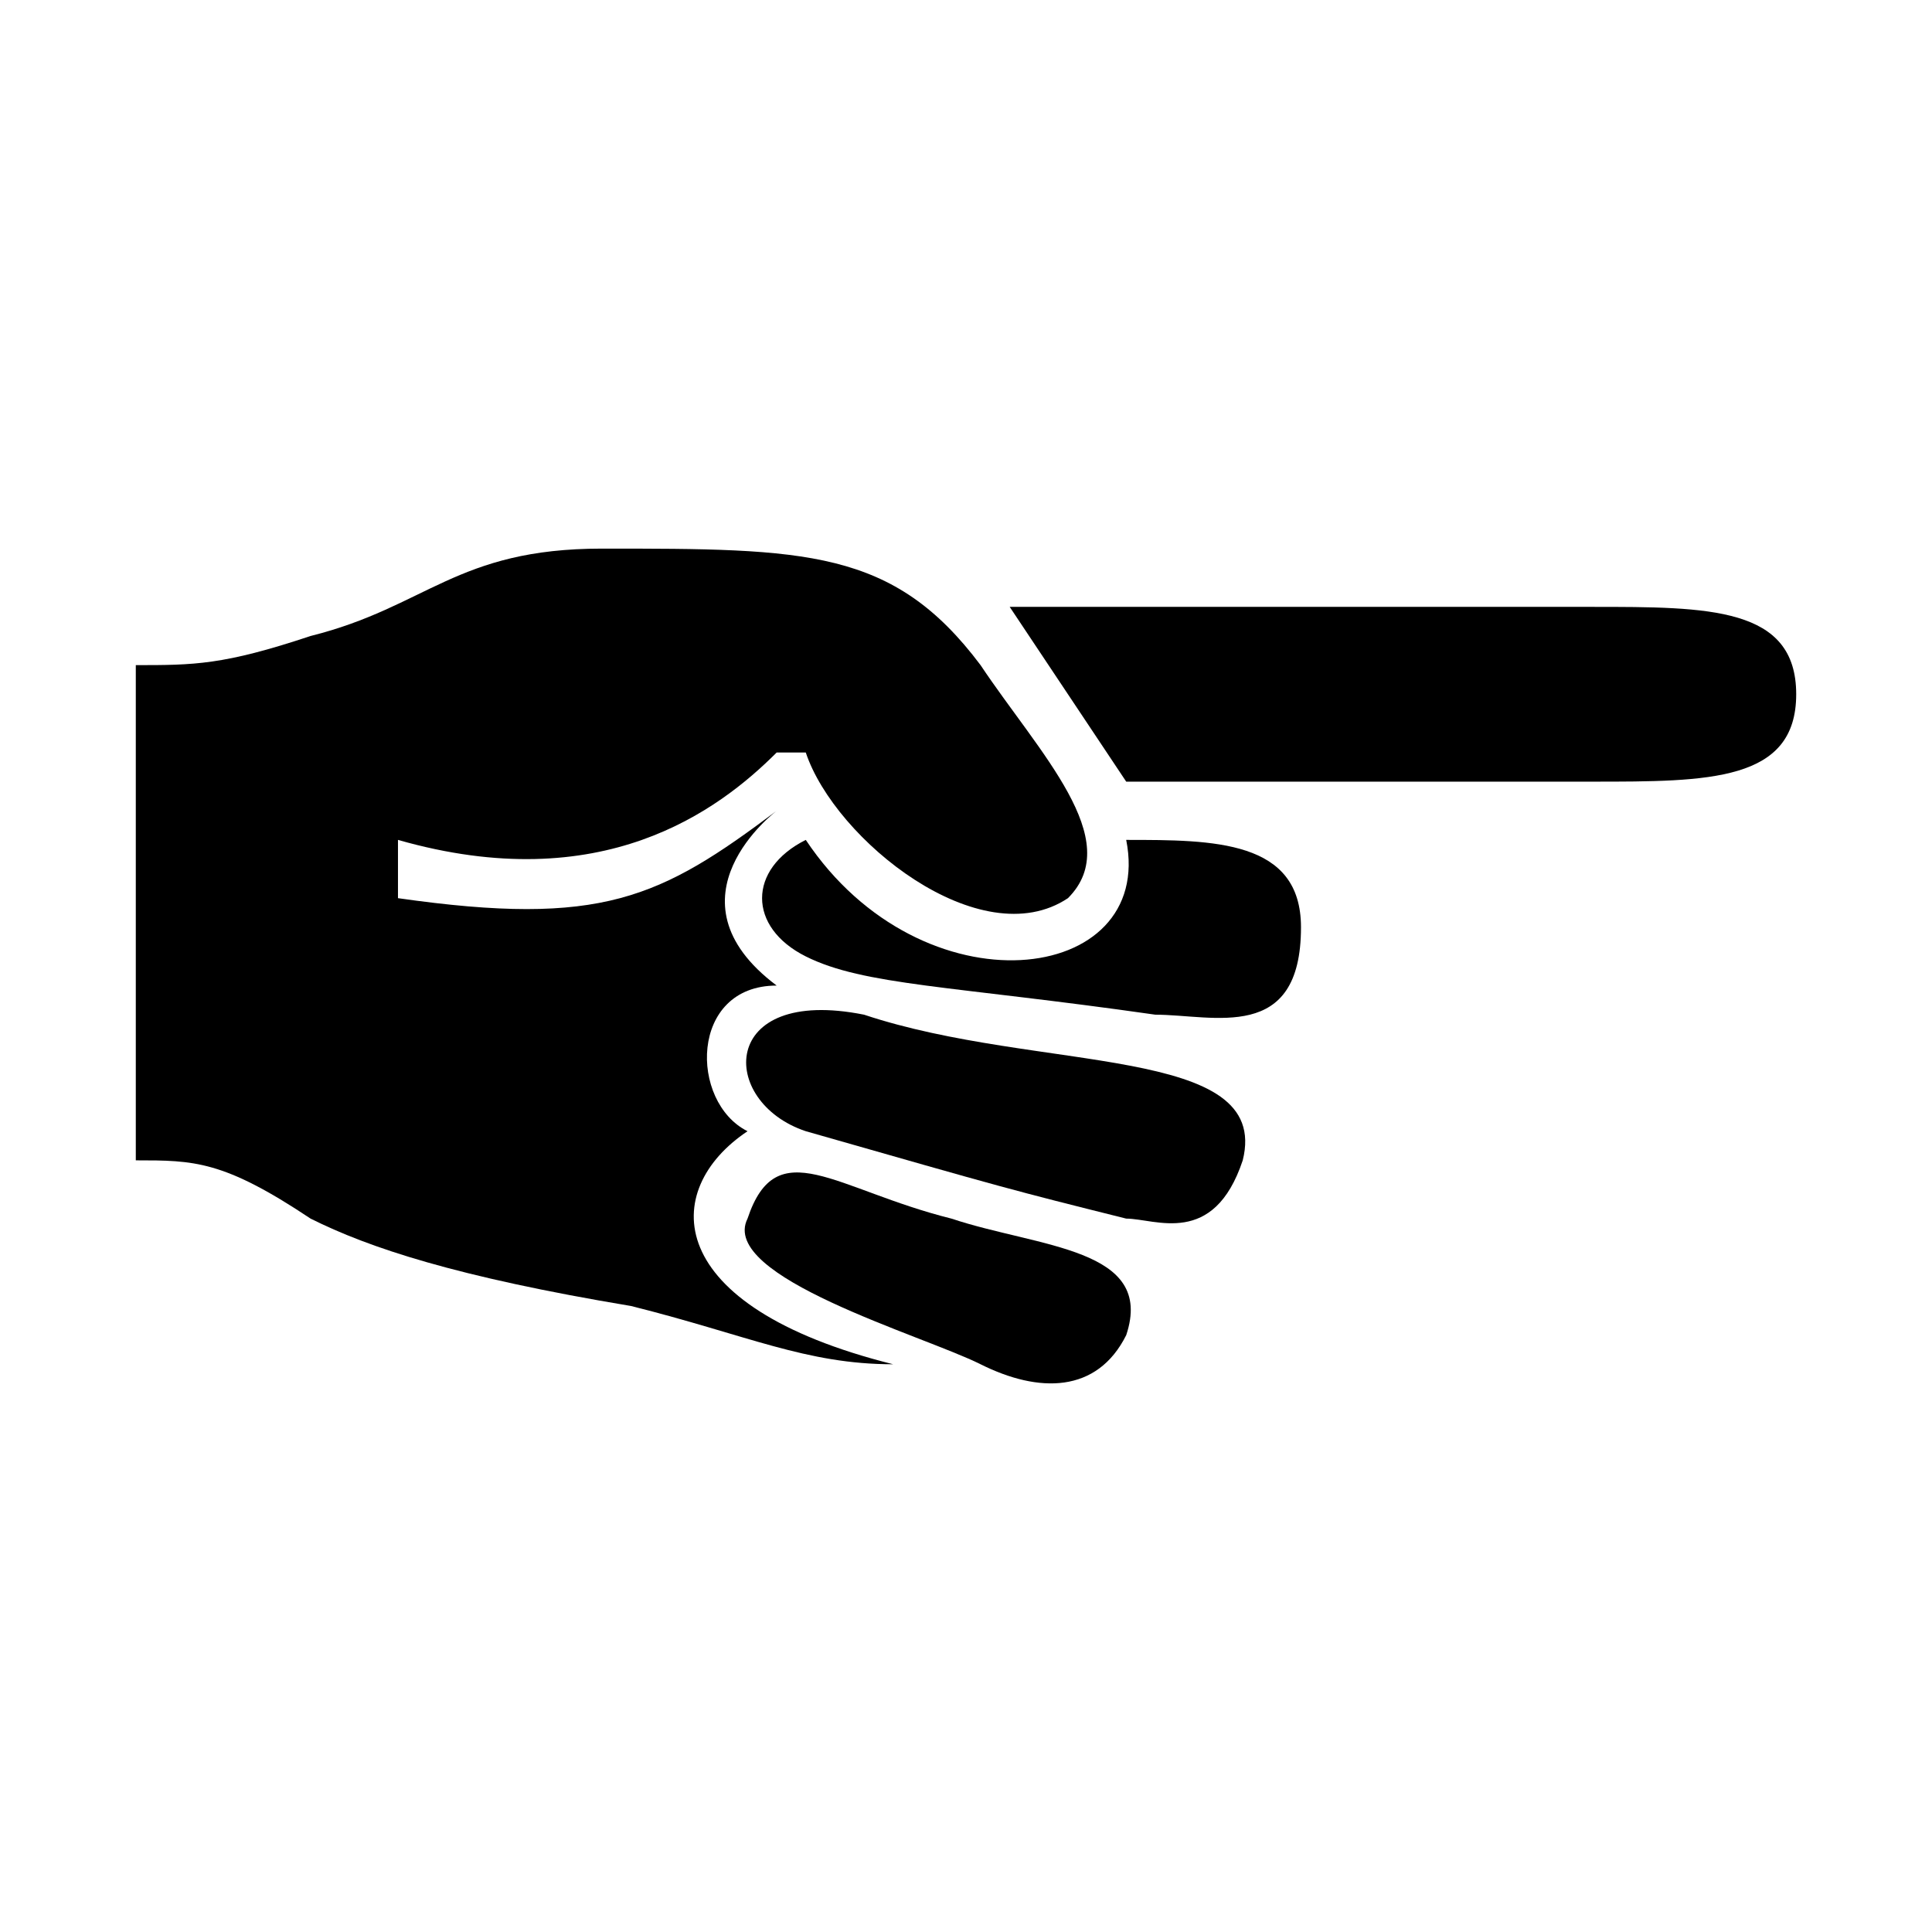 <svg xmlns="http://www.w3.org/2000/svg" viewBox="0 0 100 100"><path d="M41.707 58.551c-4.523-1.508-4.523-7.539 3.016-6.031 9.047 3.016 21.109 1.508 19.601 7.539-1.508 4.523-4.523 3.016-6.031 3.016-6.031-1.508-6.031-1.508-16.586-4.524zm10.555-27.139h30.155c6.031 0 10.554 0 10.554 4.523s-4.523 4.523-10.554 4.523H58.293l-6.031-9.046zM59.8 52.52c-10.554-1.508-15.078-1.508-18.093-3.016-3.016-1.508-3.016-4.523 0-6.031 6.031 9.047 18.093 7.539 16.585 0 4.523 0 9.047 0 9.047 4.523 0 6.032-4.523 4.524-7.539 4.524z"/><path d="M16.075 32.919c6.031-1.508 7.539-4.523 15.078-4.523 10.554 0 15.078 0 19.601 6.031 3.016 4.523 7.539 9.047 4.523 12.062-4.523 3.016-12.062-3.016-13.57-7.539H40.2c-3.016 3.016-9.047 7.539-19.601 4.523v3.016c10.554 1.508 13.57 0 19.601-4.523 0 0-6.031 4.523 0 9.047-4.523 0-4.523 6.031-1.508 7.539-4.523 3.016-4.523 9.047 7.539 12.062-4.523 0-7.539-1.508-13.57-3.016-9.047-1.508-13.57-3.016-16.585-4.523-4.523-3.016-6.031-3.016-9.047-3.016V34.427c3.015 0 4.523 0 9.046-1.508z"/><path d="M38.692 63.075c1.508-4.523 4.523-1.508 10.554 0 4.523 1.508 10.554 1.508 9.047 6.031-1.508 3.016-4.523 3.016-7.539 1.508s-13.57-4.524-12.062-7.539z"/></svg>